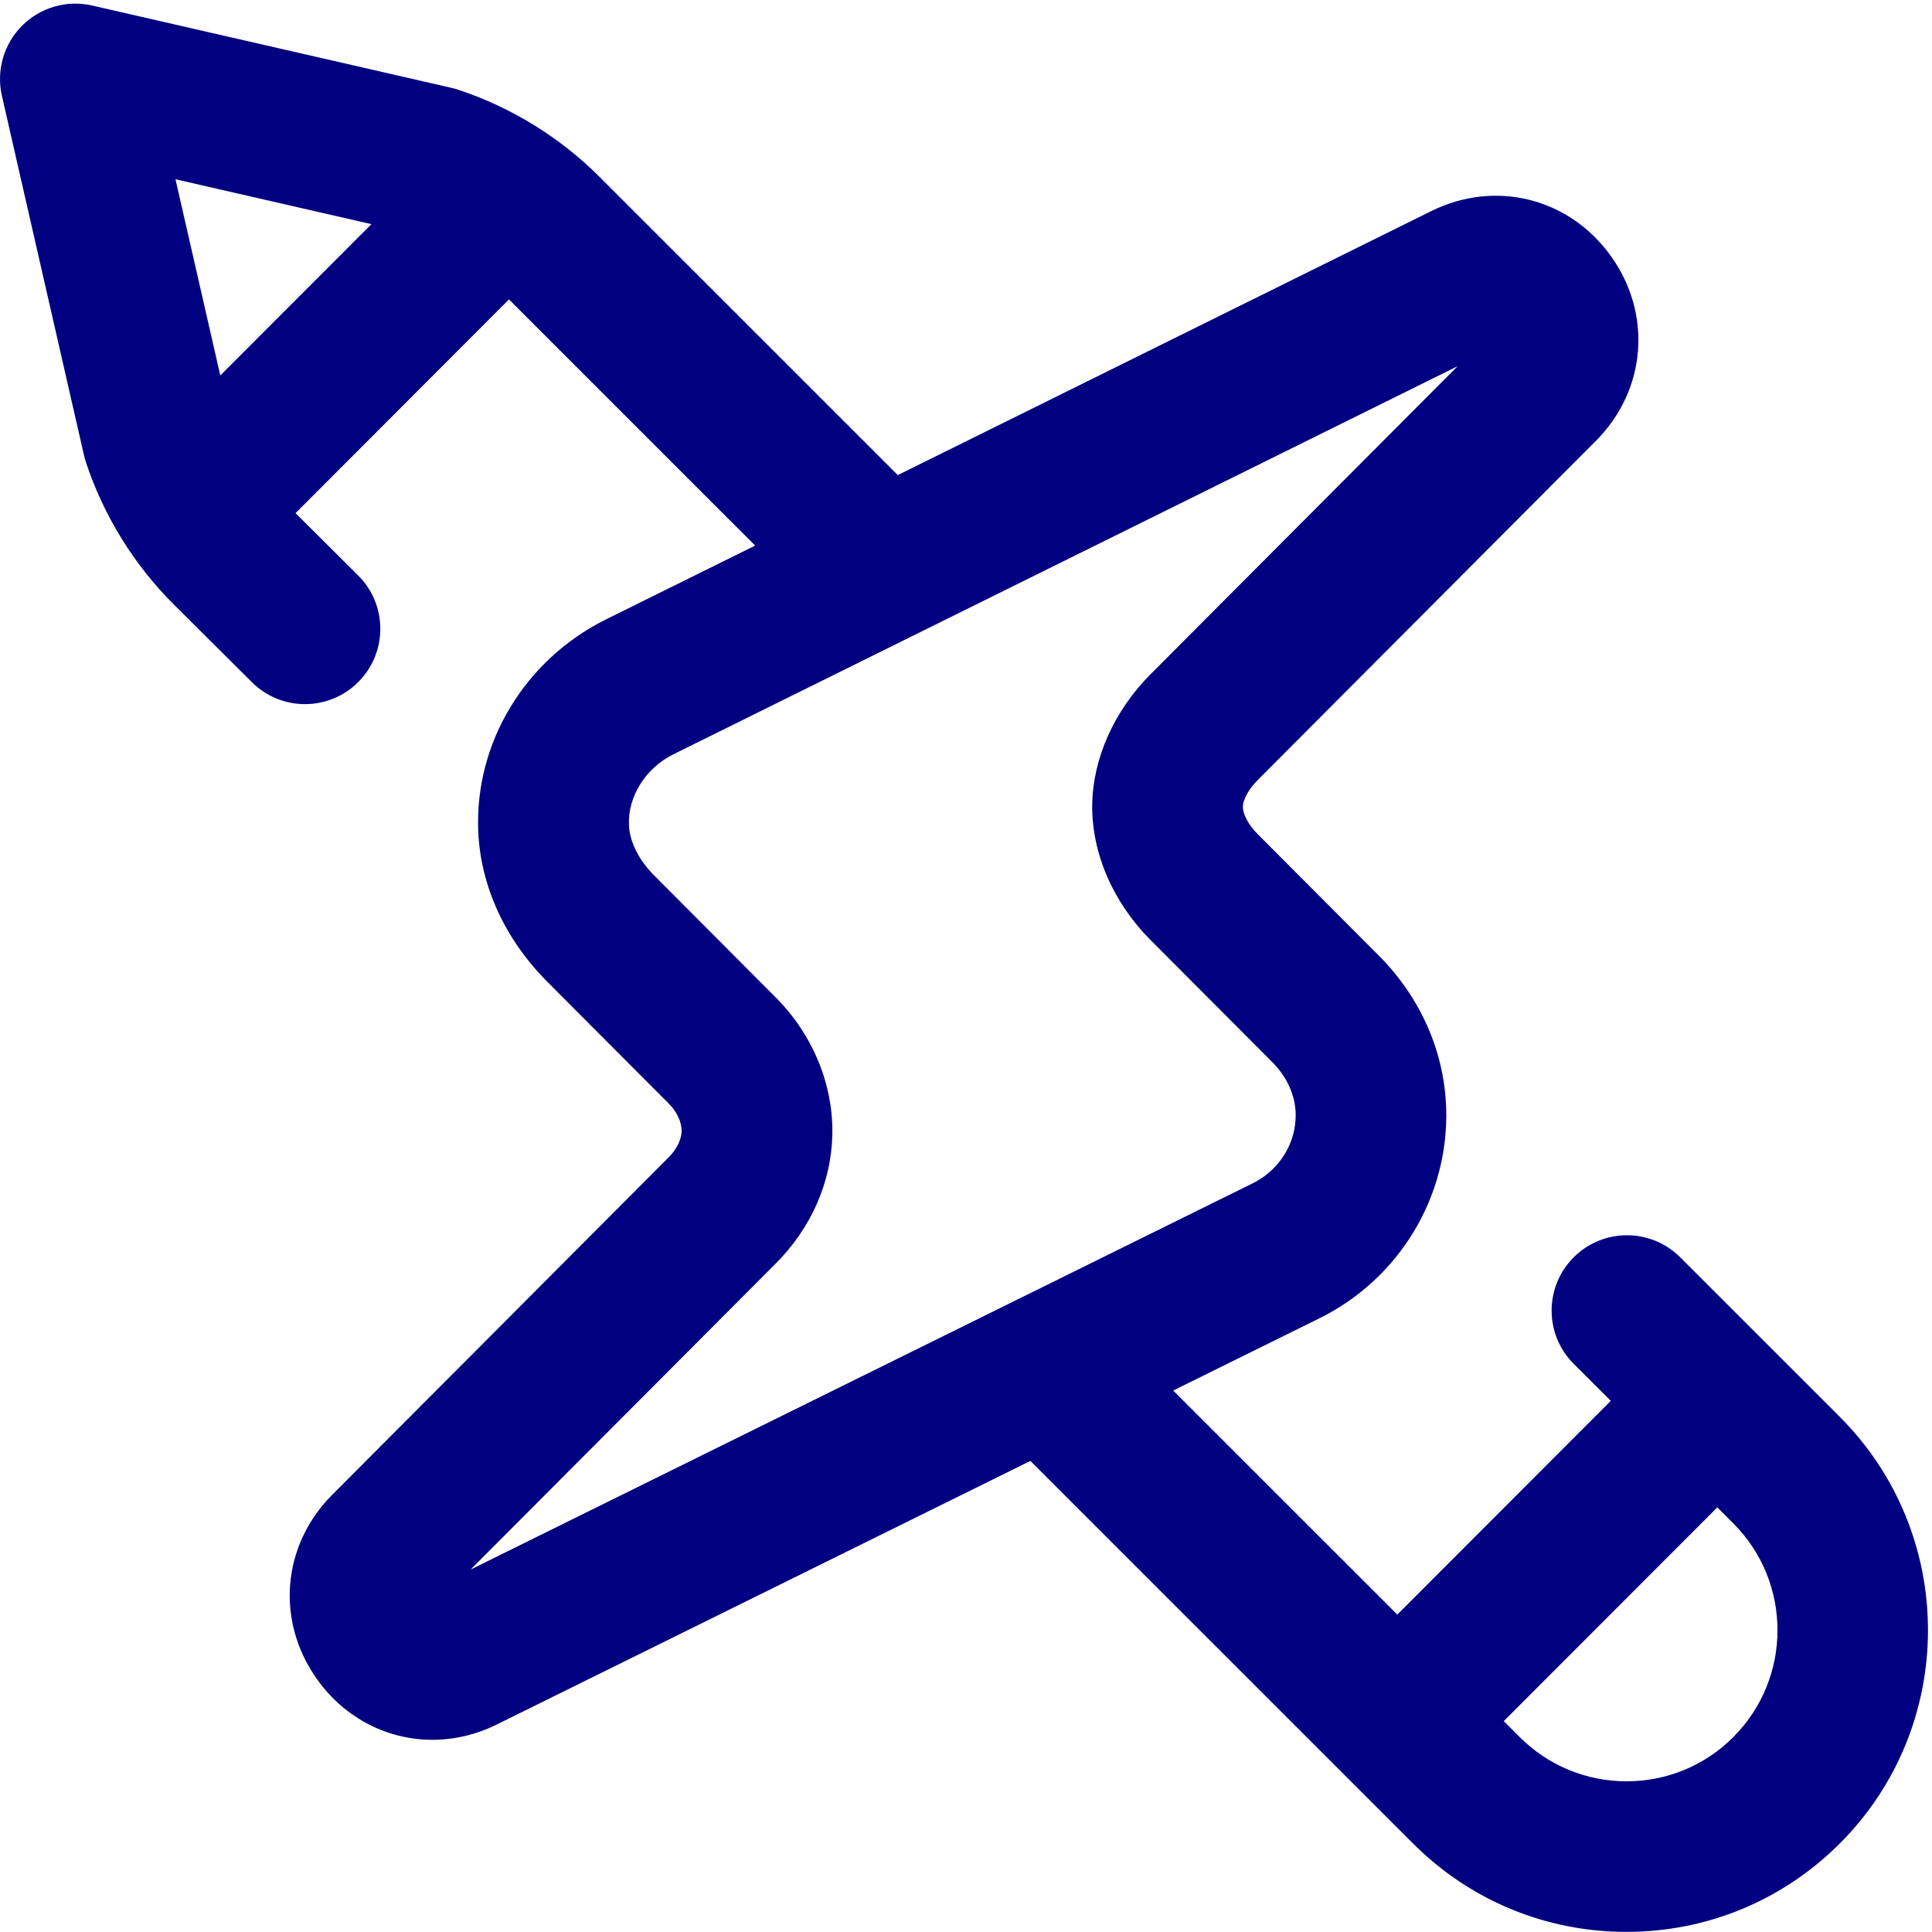 <?xml version="1.0" encoding="UTF-8" standalone="no"?>
<svg
   xmlns:dc="http://purl.org/dc/elements/1.1/"
   xmlns:cc="http://creativecommons.org/ns#"
   xmlns:rdf="http://www.w3.org/1999/02/22-rdf-syntax-ns#"
   xmlns:svg="http://www.w3.org/2000/svg"
   xmlns="http://www.w3.org/2000/svg"
   xmlns:sodipodi="http://sodipodi.sourceforge.net/DTD/sodipodi-0.dtd"
   xmlns:inkscape="http://www.inkscape.org/namespaces/inkscape"
   height="46"
   viewBox="0 0 46 46"
   width="46"
   version="1.1"
   id="svg9"
   sodipodi:docname="home-feature-03.svg"
   inkscape:version="0.92.5 (2060ec1f9f, 2020-04-08)">
  <defs
     id="defs13" />
  <sodipodi:namedview
     pagecolor="#ffffff"
     bordercolor="#666666"
     borderopacity="1"
     objecttolerance="10"
     gridtolerance="10"
     guidetolerance="10"
     inkscape:pageopacity="0"
     inkscape:pageshadow="2"
     inkscape:window-width="1920"
     inkscape:window-height="1001"
     id="namedview11"
     showgrid="false"
     inkscape:zoom="5.1304348"
     inkscape:cx="-13.54661"
     inkscape:cy="23"
     inkscape:window-x="-9"
     inkscape:window-y="-9"
     inkscape:window-maximized="1"
     inkscape:current-layer="svg9" />
  <linearGradient
     id="a"
     x1="99.993%"
     x2="3.067%"
     y1="100%"
     y2="3.06%">
    <stop
       offset="0"
       stop-color="#00d3a7"
       id="stop2" />
    <stop
       offset="1"
       stop-color="#02c0d0"
       id="stop4" />
  </linearGradient>
  <path
     d="m43.806 33.736-3.801-3.8c-.7-.7-1.836-.7-2.536 0-.701.701-.701 1.836 0 2.536l.883.882-5.083 5.089-5.336-5.335 3.484-1.721c1.896-.936 3.08-2.895 3.016-4.991-.041-1.353-.61-2.646-1.602-3.641l-2.895-2.903c-.241-.241-.346-.498-.345-.645.002-.136.11-.389.345-.625l8.061-8.085c1.204-1.208 1.35-3.019.354-4.405-.993-1.381-2.751-1.82-4.275-1.065l-12.7 6.285-7.098-7.097c-.939-.941-2.103-1.659-3.364-2.077-.054-.018-.109-.033-.164-.046l-8.556-1.96c-.601-.138-1.232.043-1.668.48-.436.436-.618 1.066-.481 1.668l1.956 8.565c.013.055.028.11.046.164.418 1.262 1.135 2.427 2.078 3.371l1.873 1.863c.35.348.807.522 1.264.522.461 0 .921-.177 1.271-.529.699-.702.696-1.838-.007-2.536l-1.49-1.482 5.082-5.089 5.862 5.861-3.541 1.752c-1.945.963-3.143 2.948-3.052 5.059.056 1.298.639 2.566 1.642 3.572l2.897 2.906c.195.195.308.442.302.66-.005.198-.118.426-.302.611l-8.015 8.039c-1.204 1.207-1.35 3.018-.355 4.403.668.93 1.682 1.432 2.738 1.432.513 0 1.037-.118 1.535-.365l12.704-6.275 9.112 9.11c1.357 1.356 3.16 2.103 5.079 2.103h.002c1.918-0 3.722-.748 5.079-2.105 2.8-2.801 2.799-7.358-.002-10.158zm-34.962-28.399-3.599 3.603-1.067-4.672zm2.36 32.034 7.266-7.287c.839-.841 1.317-1.923 1.347-3.046.032-1.199-.459-2.398-1.347-3.289l-2.897-2.907c-.363-.364-.581-.799-.598-1.194-.03-.682.396-1.361 1.059-1.689l18.673-9.241-7.31 7.332c-.872.875-1.379 2.011-1.392 3.118-.012 1.145.495 2.317 1.392 3.217l2.895 2.903c.346.347.544.779.557 1.217.021.696-.379 1.35-1.019 1.667zm30.067 3.987c-.679.68-1.582 1.054-2.543 1.054 0 0-0 0-.001 0-.96 0-1.863-.374-2.543-1.053l-.38-.38 5.084-5.089.381.381c1.403 1.402 1.403 3.684.001 5.087z"
     fill="url(#a)"
     id="path7"
     style="fill:#000080" />
</svg>
